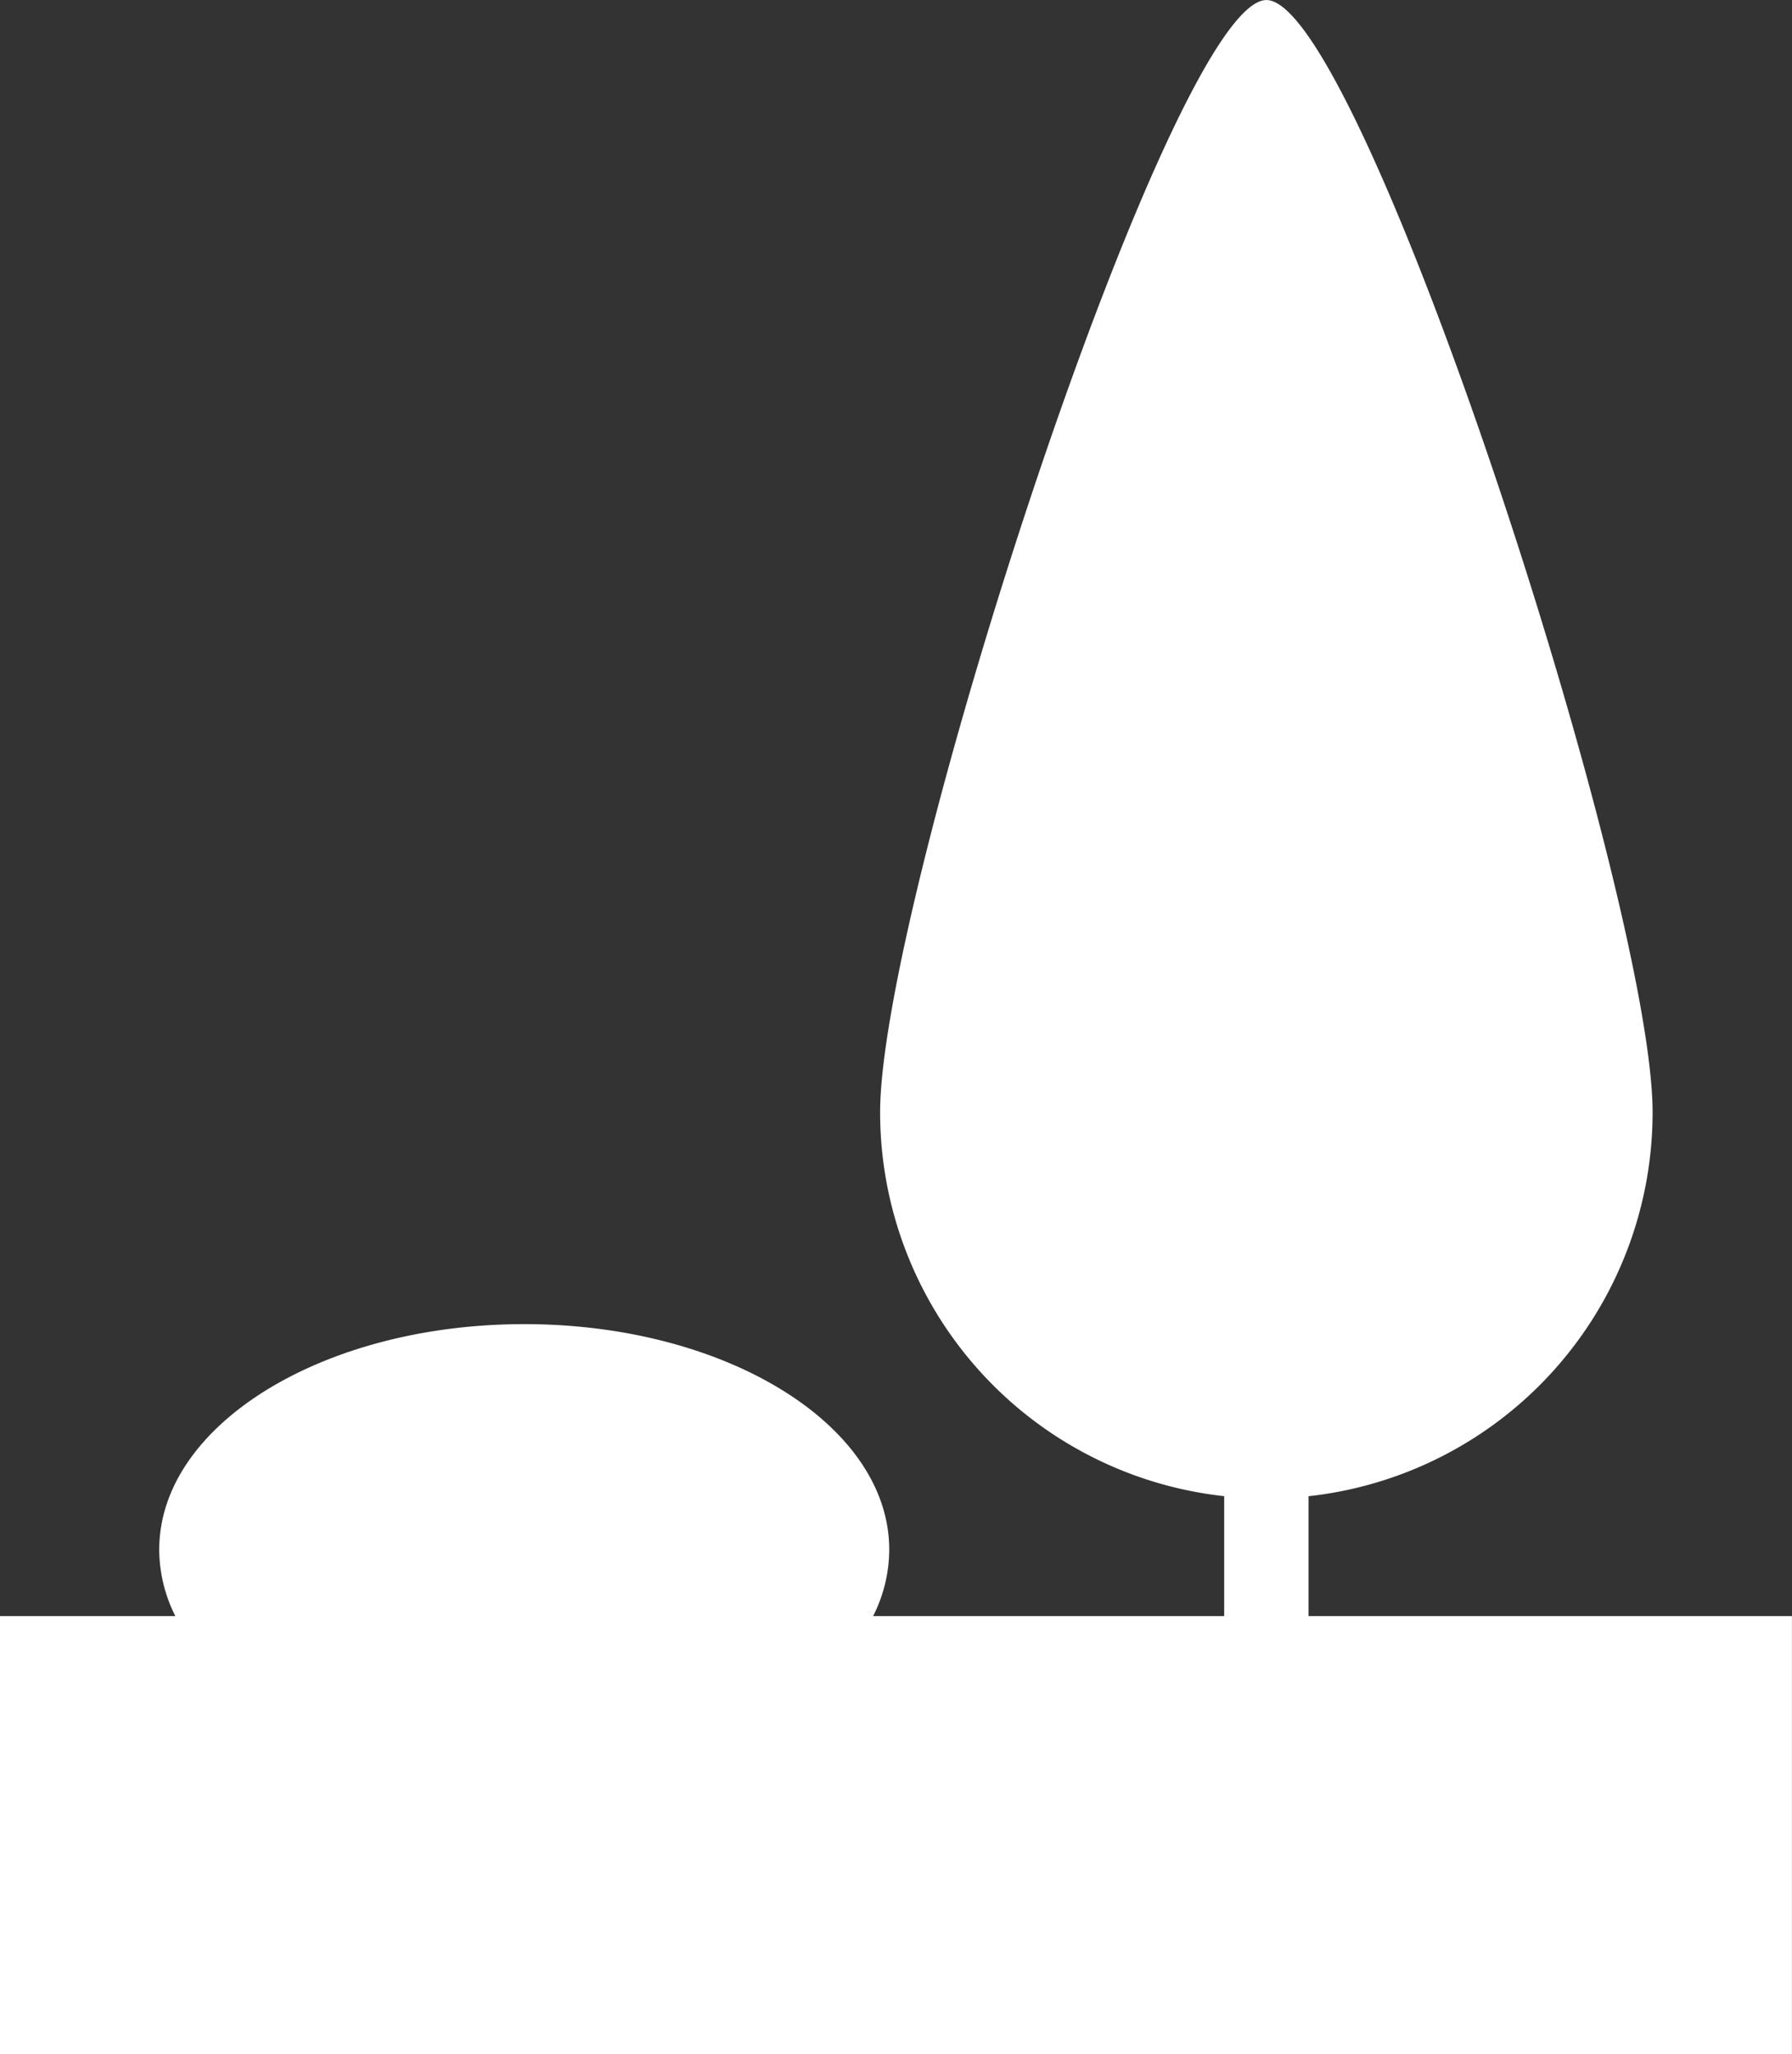 <svg xmlns="http://www.w3.org/2000/svg" width="38.14" height="43.713" viewBox="0 0 38.14 43.713">
  <rect x="0" y="0" width="38.14" height="43.713" fill="#333333" stroke="none"/>
  <path id="Tracé_324" data-name="Tracé 324" d="M185.718,219.451V216.9a8.218,8.218,0,0,0,7.323-8.169c0-4.539-6.2-23.669-8.219-23.669S176.6,204.192,176.6,208.73a8.219,8.219,0,0,0,7.323,8.169v2.552h-7.472a3.145,3.145,0,0,0,.343-1.413c0-2.652-3.478-4.8-7.768-4.8s-7.769,2.15-7.769,4.8a3.159,3.159,0,0,0,.343,1.413h-3.733v9.323h38.14v-9.323Z" transform="translate(-157.868 -185.061)" fill="#fff"/>
</svg>
